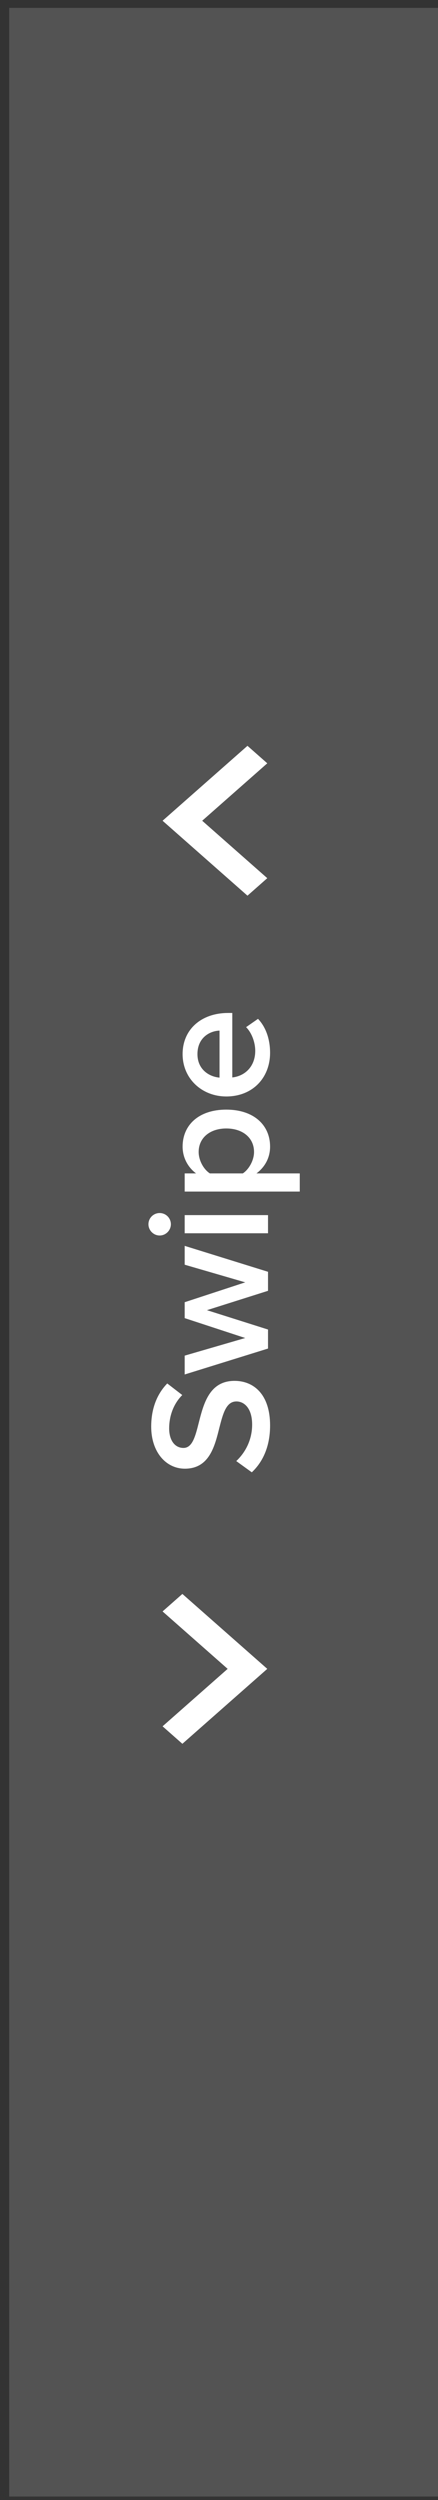 <svg width="33" height="188" viewBox="0 0 33 188" fill="none" xmlns="http://www.w3.org/2000/svg">
<rect x="0" y="0" width="33" height="188" fill="#333333" stroke="none"/>
<rect x="33.076" y="0.592" width="187.142" height="32.383" transform="rotate(90 33.076 0.592)" fill="#5B5B5B" fill-opacity="0.8"/>
<path d="M12.249 129.815L17.152 125.495L12.249 121.176L13.741 119.861L20.137 125.495L13.741 131.13L12.249 129.815Z" fill="white"/>
<path d="M20.137 57.399L15.234 61.718L20.137 66.037L18.645 67.353L12.249 61.718L18.645 56.084L20.137 57.399Z" fill="white"/>
<path d="M18.971 110.715C19.79 109.948 20.349 108.791 20.349 107.192C20.349 104.852 19.114 103.838 17.671 103.838C15.786 103.838 15.344 105.541 14.98 106.971C14.72 107.998 14.499 108.882 13.823 108.882C13.173 108.882 12.744 108.31 12.744 107.413C12.744 106.503 13.056 105.58 13.732 104.904L12.601 104.033C11.821 104.839 11.392 105.931 11.392 107.283C11.392 109.181 12.497 110.442 13.927 110.442C15.76 110.442 16.176 108.778 16.527 107.361C16.8 106.308 17.034 105.385 17.814 105.385C18.386 105.385 18.997 105.879 18.997 107.127C18.997 108.336 18.438 109.272 17.801 109.87L18.971 110.715Z" fill="white"/>
<path d="M20.193 97.066L20.193 95.636L13.914 93.686L13.914 95.103L18.477 96.429L13.914 97.924L13.914 99.12L18.477 100.615L13.914 101.941L13.914 103.358L20.193 101.408L20.193 99.978L15.591 98.522L20.193 97.066Z" fill="white"/>
<path d="M12.874 92.062C12.874 91.594 12.497 91.218 12.029 91.218C11.561 91.218 11.184 91.594 11.184 92.062C11.184 92.517 11.561 92.907 12.029 92.907C12.497 92.907 12.874 92.517 12.874 92.062ZM20.193 92.739L20.193 91.374L13.914 91.374L13.914 92.739L20.193 92.739Z" fill="white"/>
<path d="M22.585 88.238L19.322 88.238C19.998 87.731 20.349 87.016 20.349 86.223C20.349 84.598 19.114 83.441 17.047 83.441C14.98 83.441 13.758 84.598 13.758 86.223C13.758 87.042 14.148 87.77 14.772 88.238L13.914 88.238L13.914 89.603L22.585 89.603L22.585 88.238ZM17.047 84.858C18.269 84.858 19.14 85.547 19.14 86.626C19.14 87.263 18.75 87.939 18.295 88.238L15.812 88.238C15.344 87.939 14.967 87.263 14.967 86.626C14.967 85.547 15.838 84.858 17.047 84.858Z" fill="white"/>
<path d="M17.047 82.452C19.036 82.452 20.349 81.048 20.349 79.163C20.349 78.162 20.037 77.239 19.439 76.615L18.542 77.239C18.984 77.681 19.231 78.409 19.231 79.02C19.231 80.203 18.451 80.918 17.502 81.022L17.502 76.173L17.177 76.173C15.201 76.173 13.758 77.382 13.758 79.267C13.758 81.126 15.227 82.452 17.047 82.452ZM14.876 79.267C14.876 78.032 15.799 77.525 16.54 77.499L16.54 81.035C15.773 80.97 14.876 80.437 14.876 79.267Z" fill="white"/>
</svg>

